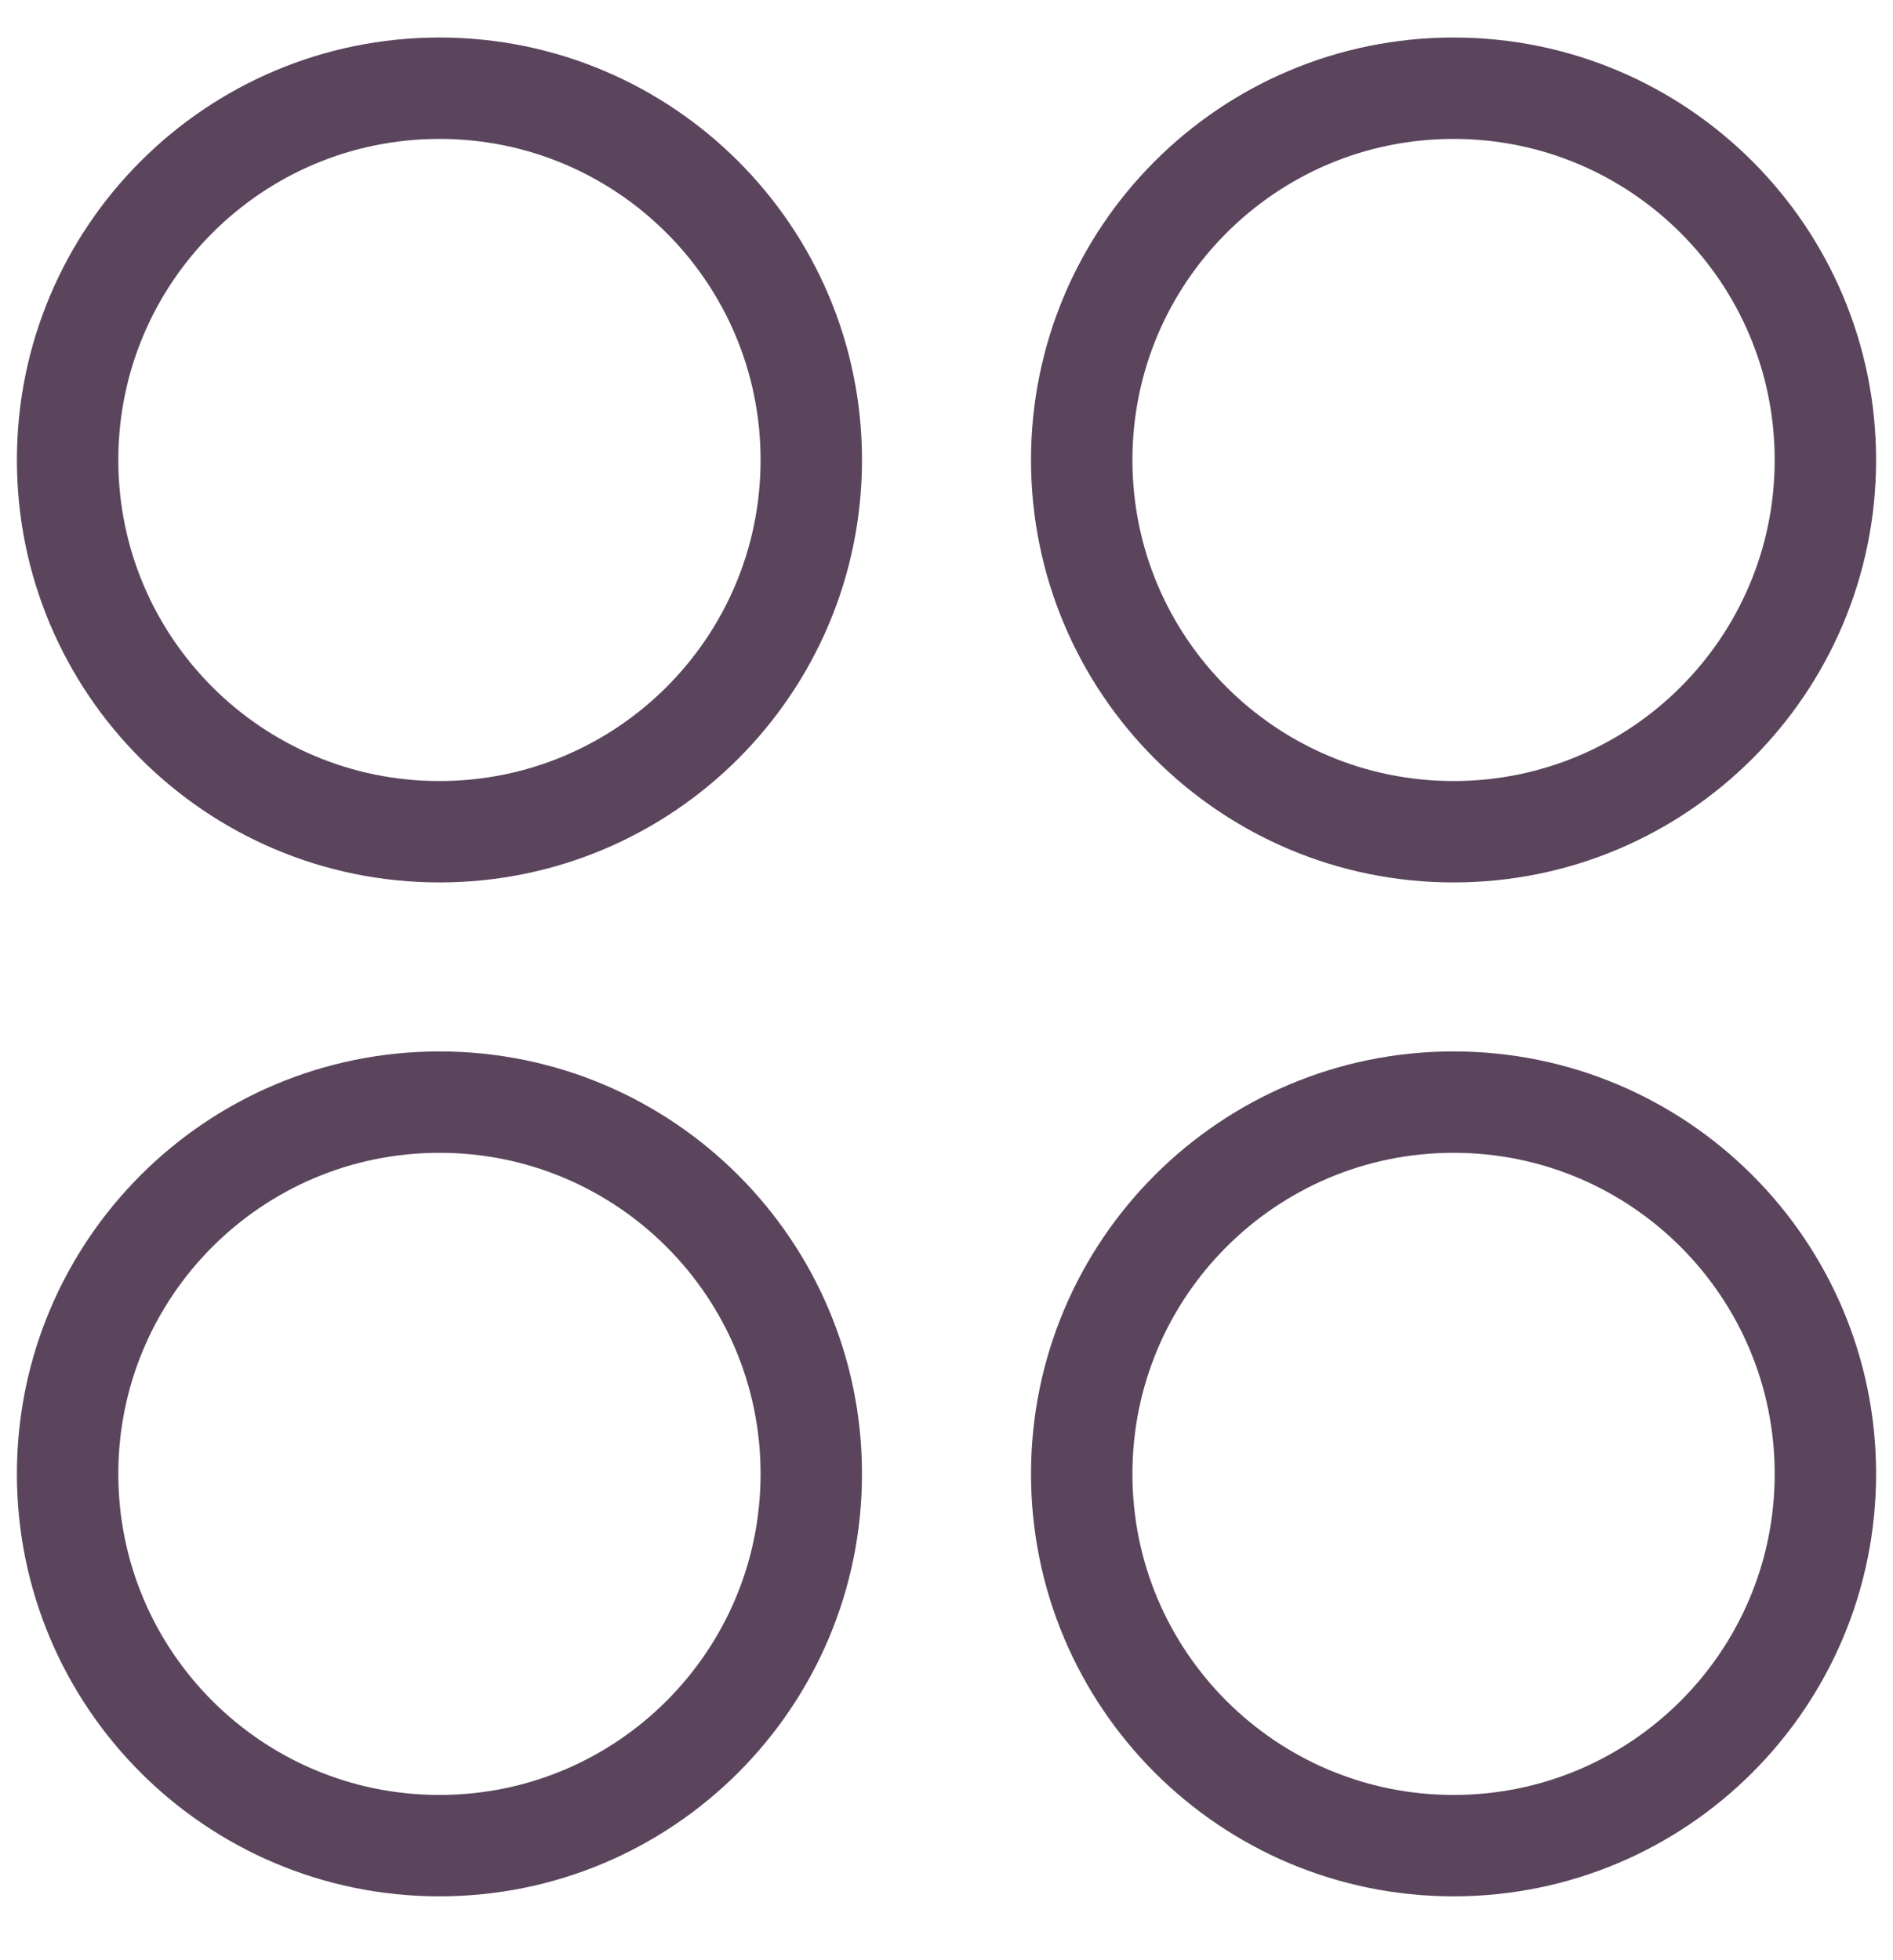 <svg width="28" height="29" viewBox="0 0 28 29" fill="none" xmlns="http://www.w3.org/2000/svg">
<g clip-path="url(#clip0_149_202)">
<path d="M6.5 12.305C9.538 12.305 12 9.843 12 6.805C12 3.768 9.538 1.305 6.5 1.305C3.462 1.305 1 3.768 1 6.805C1 9.843 3.462 12.305 6.5 12.305Z" stroke="#5a455d" stroke-width="1.5" stroke-linecap="round" stroke-linejoin="round"/>
<path d="M21.5 12.305C24.538 12.305 27 9.843 27 6.805C27 3.768 24.538 1.305 21.5 1.305C18.462 1.305 16 3.768 16 6.805C16 9.843 18.462 12.305 21.5 12.305Z" stroke="#5a455d" stroke-width="1.5" stroke-linecap="round" stroke-linejoin="round"/>
<path d="M6.5 27.305C9.538 27.305 12 24.843 12 21.805C12 18.768 9.538 16.305 6.5 16.305C3.462 16.305 1 18.768 1 21.805C1 24.843 3.462 27.305 6.5 27.305Z" stroke="#5a455d" stroke-width="1.5" stroke-linecap="round" stroke-linejoin="round"/>
<path d="M21.5 27.305C24.538 27.305 27 24.843 27 21.805C27 18.768 24.538 16.305 21.5 16.305C18.462 16.305 16 18.768 16 21.805C16 24.843 18.462 27.305 21.5 27.305Z" stroke="#5a455d" stroke-width="1.5" stroke-linecap="round" stroke-linejoin="round"/>
</g>
<defs>
<clipPath id="clip0_149_202">
<rect width="28" height="28" fill="white" transform="translate(0 0.305)"/>
</clipPath>
</defs>
</svg>
